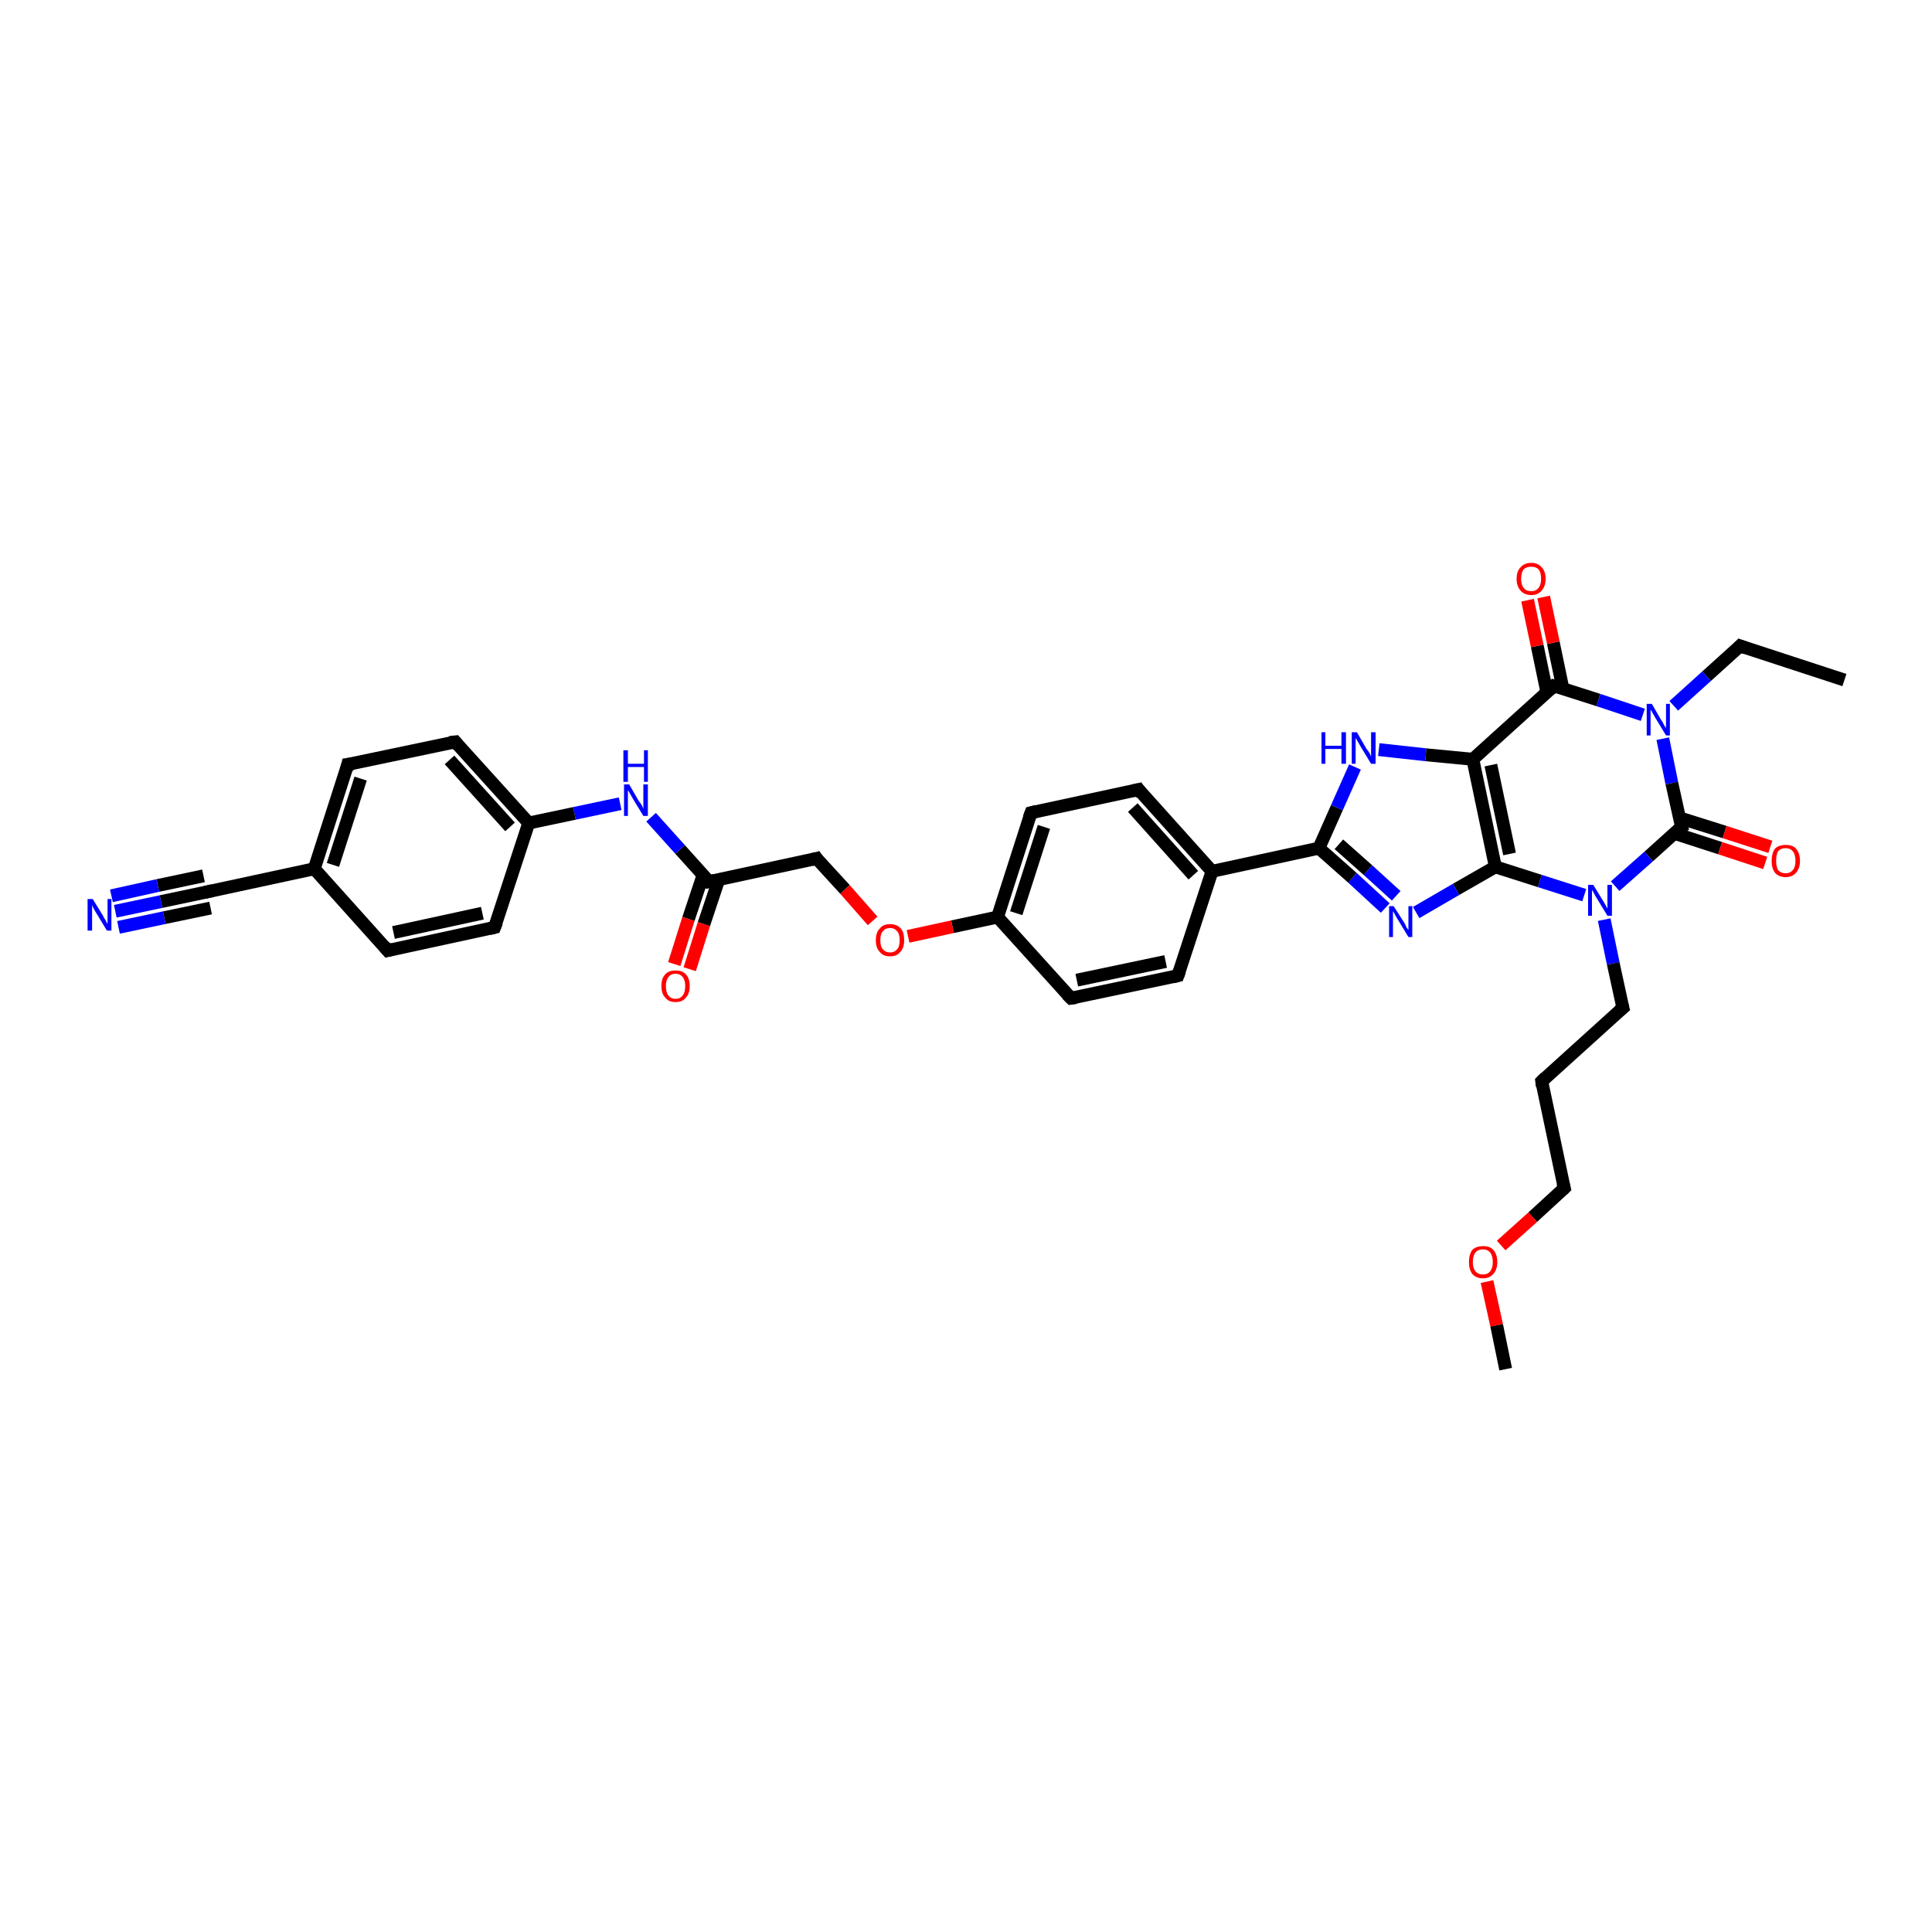 <?xml version='1.0' encoding='iso-8859-1'?>
<svg version='1.1' baseProfile='full'
              xmlns='http://www.w3.org/2000/svg'
                      xmlns:rdkit='http://www.rdkit.org/xml'
                      xmlns:xlink='http://www.w3.org/1999/xlink'
                  xml:space='preserve'
width='300px' height='300px' viewBox='0 0 300 300'>
<!-- END OF HEADER -->
<rect style='opacity:1.0;fill:#FFFFFF;stroke:none' width='300.0' height='300.0' x='0.0' y='0.0'> </rect>
<path class='bond-0 atom-0 atom-1' d='M 286.4,105.6 L 270.2,100.3' style='fill:none;fill-rule:evenodd;stroke:#000000;stroke-width:2.0px;stroke-linecap:butt;stroke-linejoin:miter;stroke-opacity:1' />
<path class='bond-1 atom-1 atom-2' d='M 270.2,100.3 L 265.0,105.0' style='fill:none;fill-rule:evenodd;stroke:#000000;stroke-width:2.0px;stroke-linecap:butt;stroke-linejoin:miter;stroke-opacity:1' />
<path class='bond-1 atom-1 atom-2' d='M 265.0,105.0 L 259.9,109.6' style='fill:none;fill-rule:evenodd;stroke:#0000FF;stroke-width:2.0px;stroke-linecap:butt;stroke-linejoin:miter;stroke-opacity:1' />
<path class='bond-2 atom-2 atom-3' d='M 258.2,114.7 L 259.6,121.6' style='fill:none;fill-rule:evenodd;stroke:#0000FF;stroke-width:2.0px;stroke-linecap:butt;stroke-linejoin:miter;stroke-opacity:1' />
<path class='bond-2 atom-2 atom-3' d='M 259.6,121.6 L 261.1,128.4' style='fill:none;fill-rule:evenodd;stroke:#000000;stroke-width:2.0px;stroke-linecap:butt;stroke-linejoin:miter;stroke-opacity:1' />
<path class='bond-3 atom-3 atom-4' d='M 260.0,129.4 L 267.1,131.7' style='fill:none;fill-rule:evenodd;stroke:#000000;stroke-width:2.0px;stroke-linecap:butt;stroke-linejoin:miter;stroke-opacity:1' />
<path class='bond-3 atom-3 atom-4' d='M 267.1,131.7 L 274.1,134.0' style='fill:none;fill-rule:evenodd;stroke:#FF0000;stroke-width:2.0px;stroke-linecap:butt;stroke-linejoin:miter;stroke-opacity:1' />
<path class='bond-3 atom-3 atom-4' d='M 260.8,127.0 L 267.8,129.2' style='fill:none;fill-rule:evenodd;stroke:#000000;stroke-width:2.0px;stroke-linecap:butt;stroke-linejoin:miter;stroke-opacity:1' />
<path class='bond-3 atom-3 atom-4' d='M 267.8,129.2 L 274.9,131.5' style='fill:none;fill-rule:evenodd;stroke:#FF0000;stroke-width:2.0px;stroke-linecap:butt;stroke-linejoin:miter;stroke-opacity:1' />
<path class='bond-4 atom-3 atom-5' d='M 261.1,128.4 L 256.0,133.0' style='fill:none;fill-rule:evenodd;stroke:#000000;stroke-width:2.0px;stroke-linecap:butt;stroke-linejoin:miter;stroke-opacity:1' />
<path class='bond-4 atom-3 atom-5' d='M 256.0,133.0 L 250.8,137.6' style='fill:none;fill-rule:evenodd;stroke:#0000FF;stroke-width:2.0px;stroke-linecap:butt;stroke-linejoin:miter;stroke-opacity:1' />
<path class='bond-5 atom-5 atom-6' d='M 249.1,142.8 L 250.5,149.6' style='fill:none;fill-rule:evenodd;stroke:#0000FF;stroke-width:2.0px;stroke-linecap:butt;stroke-linejoin:miter;stroke-opacity:1' />
<path class='bond-5 atom-5 atom-6' d='M 250.5,149.6 L 252.0,156.5' style='fill:none;fill-rule:evenodd;stroke:#000000;stroke-width:2.0px;stroke-linecap:butt;stroke-linejoin:miter;stroke-opacity:1' />
<path class='bond-6 atom-6 atom-7' d='M 252.0,156.5 L 239.4,167.9' style='fill:none;fill-rule:evenodd;stroke:#000000;stroke-width:2.0px;stroke-linecap:butt;stroke-linejoin:miter;stroke-opacity:1' />
<path class='bond-7 atom-7 atom-8' d='M 239.4,167.9 L 242.9,184.5' style='fill:none;fill-rule:evenodd;stroke:#000000;stroke-width:2.0px;stroke-linecap:butt;stroke-linejoin:miter;stroke-opacity:1' />
<path class='bond-8 atom-8 atom-9' d='M 242.9,184.5 L 238.0,189.0' style='fill:none;fill-rule:evenodd;stroke:#000000;stroke-width:2.0px;stroke-linecap:butt;stroke-linejoin:miter;stroke-opacity:1' />
<path class='bond-8 atom-8 atom-9' d='M 238.0,189.0 L 233.1,193.4' style='fill:none;fill-rule:evenodd;stroke:#FF0000;stroke-width:2.0px;stroke-linecap:butt;stroke-linejoin:miter;stroke-opacity:1' />
<path class='bond-9 atom-9 atom-10' d='M 230.9,199.0 L 232.4,205.8' style='fill:none;fill-rule:evenodd;stroke:#FF0000;stroke-width:2.0px;stroke-linecap:butt;stroke-linejoin:miter;stroke-opacity:1' />
<path class='bond-9 atom-9 atom-10' d='M 232.4,205.8 L 233.8,212.6' style='fill:none;fill-rule:evenodd;stroke:#000000;stroke-width:2.0px;stroke-linecap:butt;stroke-linejoin:miter;stroke-opacity:1' />
<path class='bond-10 atom-5 atom-11' d='M 246.0,139.0 L 239.1,136.8' style='fill:none;fill-rule:evenodd;stroke:#0000FF;stroke-width:2.0px;stroke-linecap:butt;stroke-linejoin:miter;stroke-opacity:1' />
<path class='bond-10 atom-5 atom-11' d='M 239.1,136.8 L 232.2,134.6' style='fill:none;fill-rule:evenodd;stroke:#000000;stroke-width:2.0px;stroke-linecap:butt;stroke-linejoin:miter;stroke-opacity:1' />
<path class='bond-11 atom-11 atom-12' d='M 232.2,134.6 L 226.1,138.1' style='fill:none;fill-rule:evenodd;stroke:#000000;stroke-width:2.0px;stroke-linecap:butt;stroke-linejoin:miter;stroke-opacity:1' />
<path class='bond-11 atom-11 atom-12' d='M 226.1,138.1 L 219.9,141.7' style='fill:none;fill-rule:evenodd;stroke:#0000FF;stroke-width:2.0px;stroke-linecap:butt;stroke-linejoin:miter;stroke-opacity:1' />
<path class='bond-12 atom-12 atom-13' d='M 215.1,141.0 L 210.0,136.3' style='fill:none;fill-rule:evenodd;stroke:#0000FF;stroke-width:2.0px;stroke-linecap:butt;stroke-linejoin:miter;stroke-opacity:1' />
<path class='bond-12 atom-12 atom-13' d='M 210.0,136.3 L 204.8,131.7' style='fill:none;fill-rule:evenodd;stroke:#000000;stroke-width:2.0px;stroke-linecap:butt;stroke-linejoin:miter;stroke-opacity:1' />
<path class='bond-12 atom-12 atom-13' d='M 216.8,139.1 L 212.4,135.1' style='fill:none;fill-rule:evenodd;stroke:#0000FF;stroke-width:2.0px;stroke-linecap:butt;stroke-linejoin:miter;stroke-opacity:1' />
<path class='bond-12 atom-12 atom-13' d='M 212.4,135.1 L 207.9,131.1' style='fill:none;fill-rule:evenodd;stroke:#000000;stroke-width:2.0px;stroke-linecap:butt;stroke-linejoin:miter;stroke-opacity:1' />
<path class='bond-13 atom-13 atom-14' d='M 204.8,131.7 L 207.6,125.4' style='fill:none;fill-rule:evenodd;stroke:#000000;stroke-width:2.0px;stroke-linecap:butt;stroke-linejoin:miter;stroke-opacity:1' />
<path class='bond-13 atom-13 atom-14' d='M 207.6,125.4 L 210.4,119.1' style='fill:none;fill-rule:evenodd;stroke:#0000FF;stroke-width:2.0px;stroke-linecap:butt;stroke-linejoin:miter;stroke-opacity:1' />
<path class='bond-14 atom-14 atom-15' d='M 214.1,116.4 L 221.4,117.2' style='fill:none;fill-rule:evenodd;stroke:#0000FF;stroke-width:2.0px;stroke-linecap:butt;stroke-linejoin:miter;stroke-opacity:1' />
<path class='bond-14 atom-14 atom-15' d='M 221.4,117.2 L 228.7,117.9' style='fill:none;fill-rule:evenodd;stroke:#000000;stroke-width:2.0px;stroke-linecap:butt;stroke-linejoin:miter;stroke-opacity:1' />
<path class='bond-15 atom-15 atom-16' d='M 228.7,117.9 L 241.3,106.5' style='fill:none;fill-rule:evenodd;stroke:#000000;stroke-width:2.0px;stroke-linecap:butt;stroke-linejoin:miter;stroke-opacity:1' />
<path class='bond-16 atom-16 atom-17' d='M 242.7,107.0 L 241.2,99.8' style='fill:none;fill-rule:evenodd;stroke:#000000;stroke-width:2.0px;stroke-linecap:butt;stroke-linejoin:miter;stroke-opacity:1' />
<path class='bond-16 atom-16 atom-17' d='M 241.2,99.8 L 239.7,92.7' style='fill:none;fill-rule:evenodd;stroke:#FF0000;stroke-width:2.0px;stroke-linecap:butt;stroke-linejoin:miter;stroke-opacity:1' />
<path class='bond-16 atom-16 atom-17' d='M 240.2,107.5 L 238.7,100.3' style='fill:none;fill-rule:evenodd;stroke:#000000;stroke-width:2.0px;stroke-linecap:butt;stroke-linejoin:miter;stroke-opacity:1' />
<path class='bond-16 atom-16 atom-17' d='M 238.7,100.3 L 237.2,93.2' style='fill:none;fill-rule:evenodd;stroke:#FF0000;stroke-width:2.0px;stroke-linecap:butt;stroke-linejoin:miter;stroke-opacity:1' />
<path class='bond-17 atom-13 atom-18' d='M 204.8,131.7 L 188.2,135.3' style='fill:none;fill-rule:evenodd;stroke:#000000;stroke-width:2.0px;stroke-linecap:butt;stroke-linejoin:miter;stroke-opacity:1' />
<path class='bond-18 atom-18 atom-19' d='M 188.2,135.3 L 176.8,122.6' style='fill:none;fill-rule:evenodd;stroke:#000000;stroke-width:2.0px;stroke-linecap:butt;stroke-linejoin:miter;stroke-opacity:1' />
<path class='bond-18 atom-18 atom-19' d='M 185.3,135.9 L 175.9,125.4' style='fill:none;fill-rule:evenodd;stroke:#000000;stroke-width:2.0px;stroke-linecap:butt;stroke-linejoin:miter;stroke-opacity:1' />
<path class='bond-19 atom-19 atom-20' d='M 176.8,122.6 L 160.1,126.2' style='fill:none;fill-rule:evenodd;stroke:#000000;stroke-width:2.0px;stroke-linecap:butt;stroke-linejoin:miter;stroke-opacity:1' />
<path class='bond-20 atom-20 atom-21' d='M 160.1,126.2 L 154.9,142.4' style='fill:none;fill-rule:evenodd;stroke:#000000;stroke-width:2.0px;stroke-linecap:butt;stroke-linejoin:miter;stroke-opacity:1' />
<path class='bond-20 atom-20 atom-21' d='M 162.1,128.4 L 157.8,141.8' style='fill:none;fill-rule:evenodd;stroke:#000000;stroke-width:2.0px;stroke-linecap:butt;stroke-linejoin:miter;stroke-opacity:1' />
<path class='bond-21 atom-21 atom-22' d='M 154.9,142.4 L 147.9,143.9' style='fill:none;fill-rule:evenodd;stroke:#000000;stroke-width:2.0px;stroke-linecap:butt;stroke-linejoin:miter;stroke-opacity:1' />
<path class='bond-21 atom-21 atom-22' d='M 147.9,143.9 L 141.0,145.4' style='fill:none;fill-rule:evenodd;stroke:#FF0000;stroke-width:2.0px;stroke-linecap:butt;stroke-linejoin:miter;stroke-opacity:1' />
<path class='bond-22 atom-22 atom-23' d='M 135.5,143.0 L 131.2,138.1' style='fill:none;fill-rule:evenodd;stroke:#FF0000;stroke-width:2.0px;stroke-linecap:butt;stroke-linejoin:miter;stroke-opacity:1' />
<path class='bond-22 atom-22 atom-23' d='M 131.2,138.1 L 126.8,133.3' style='fill:none;fill-rule:evenodd;stroke:#000000;stroke-width:2.0px;stroke-linecap:butt;stroke-linejoin:miter;stroke-opacity:1' />
<path class='bond-23 atom-23 atom-24' d='M 126.8,133.3 L 110.1,136.9' style='fill:none;fill-rule:evenodd;stroke:#000000;stroke-width:2.0px;stroke-linecap:butt;stroke-linejoin:miter;stroke-opacity:1' />
<path class='bond-24 atom-24 atom-25' d='M 109.2,135.8 L 106.9,142.7' style='fill:none;fill-rule:evenodd;stroke:#000000;stroke-width:2.0px;stroke-linecap:butt;stroke-linejoin:miter;stroke-opacity:1' />
<path class='bond-24 atom-24 atom-25' d='M 106.9,142.7 L 104.7,149.7' style='fill:none;fill-rule:evenodd;stroke:#FF0000;stroke-width:2.0px;stroke-linecap:butt;stroke-linejoin:miter;stroke-opacity:1' />
<path class='bond-24 atom-24 atom-25' d='M 111.6,136.6 L 109.3,143.5' style='fill:none;fill-rule:evenodd;stroke:#000000;stroke-width:2.0px;stroke-linecap:butt;stroke-linejoin:miter;stroke-opacity:1' />
<path class='bond-24 atom-24 atom-25' d='M 109.3,143.5 L 107.1,150.5' style='fill:none;fill-rule:evenodd;stroke:#FF0000;stroke-width:2.0px;stroke-linecap:butt;stroke-linejoin:miter;stroke-opacity:1' />
<path class='bond-25 atom-24 atom-26' d='M 110.1,136.9 L 105.6,131.9' style='fill:none;fill-rule:evenodd;stroke:#000000;stroke-width:2.0px;stroke-linecap:butt;stroke-linejoin:miter;stroke-opacity:1' />
<path class='bond-25 atom-24 atom-26' d='M 105.6,131.9 L 101.1,126.9' style='fill:none;fill-rule:evenodd;stroke:#0000FF;stroke-width:2.0px;stroke-linecap:butt;stroke-linejoin:miter;stroke-opacity:1' />
<path class='bond-26 atom-26 atom-27' d='M 96.3,124.8 L 89.2,126.3' style='fill:none;fill-rule:evenodd;stroke:#0000FF;stroke-width:2.0px;stroke-linecap:butt;stroke-linejoin:miter;stroke-opacity:1' />
<path class='bond-26 atom-26 atom-27' d='M 89.2,126.3 L 82.1,127.8' style='fill:none;fill-rule:evenodd;stroke:#000000;stroke-width:2.0px;stroke-linecap:butt;stroke-linejoin:miter;stroke-opacity:1' />
<path class='bond-27 atom-27 atom-28' d='M 82.1,127.8 L 70.7,115.2' style='fill:none;fill-rule:evenodd;stroke:#000000;stroke-width:2.0px;stroke-linecap:butt;stroke-linejoin:miter;stroke-opacity:1' />
<path class='bond-27 atom-27 atom-28' d='M 79.2,128.4 L 69.8,118.0' style='fill:none;fill-rule:evenodd;stroke:#000000;stroke-width:2.0px;stroke-linecap:butt;stroke-linejoin:miter;stroke-opacity:1' />
<path class='bond-28 atom-28 atom-29' d='M 70.7,115.2 L 54.0,118.7' style='fill:none;fill-rule:evenodd;stroke:#000000;stroke-width:2.0px;stroke-linecap:butt;stroke-linejoin:miter;stroke-opacity:1' />
<path class='bond-29 atom-29 atom-30' d='M 54.0,118.7 L 48.8,134.9' style='fill:none;fill-rule:evenodd;stroke:#000000;stroke-width:2.0px;stroke-linecap:butt;stroke-linejoin:miter;stroke-opacity:1' />
<path class='bond-29 atom-29 atom-30' d='M 56.0,120.9 L 51.7,134.3' style='fill:none;fill-rule:evenodd;stroke:#000000;stroke-width:2.0px;stroke-linecap:butt;stroke-linejoin:miter;stroke-opacity:1' />
<path class='bond-30 atom-30 atom-31' d='M 48.8,134.9 L 60.2,147.6' style='fill:none;fill-rule:evenodd;stroke:#000000;stroke-width:2.0px;stroke-linecap:butt;stroke-linejoin:miter;stroke-opacity:1' />
<path class='bond-31 atom-31 atom-32' d='M 60.2,147.6 L 76.8,144.0' style='fill:none;fill-rule:evenodd;stroke:#000000;stroke-width:2.0px;stroke-linecap:butt;stroke-linejoin:miter;stroke-opacity:1' />
<path class='bond-31 atom-31 atom-32' d='M 61.1,144.8 L 74.9,141.8' style='fill:none;fill-rule:evenodd;stroke:#000000;stroke-width:2.0px;stroke-linecap:butt;stroke-linejoin:miter;stroke-opacity:1' />
<path class='bond-32 atom-30 atom-33' d='M 48.8,134.9 L 32.1,138.5' style='fill:none;fill-rule:evenodd;stroke:#000000;stroke-width:2.0px;stroke-linecap:butt;stroke-linejoin:miter;stroke-opacity:1' />
<path class='bond-33 atom-33 atom-34' d='M 32.1,138.5 L 25.0,140.0' style='fill:none;fill-rule:evenodd;stroke:#000000;stroke-width:2.0px;stroke-linecap:butt;stroke-linejoin:miter;stroke-opacity:1' />
<path class='bond-33 atom-33 atom-34' d='M 25.0,140.0 L 17.9,141.5' style='fill:none;fill-rule:evenodd;stroke:#0000FF;stroke-width:2.0px;stroke-linecap:butt;stroke-linejoin:miter;stroke-opacity:1' />
<path class='bond-33 atom-33 atom-34' d='M 32.7,141.0 L 25.5,142.5' style='fill:none;fill-rule:evenodd;stroke:#000000;stroke-width:2.0px;stroke-linecap:butt;stroke-linejoin:miter;stroke-opacity:1' />
<path class='bond-33 atom-33 atom-34' d='M 25.5,142.5 L 18.4,144.0' style='fill:none;fill-rule:evenodd;stroke:#0000FF;stroke-width:2.0px;stroke-linecap:butt;stroke-linejoin:miter;stroke-opacity:1' />
<path class='bond-33 atom-33 atom-34' d='M 31.6,136.0 L 24.5,137.5' style='fill:none;fill-rule:evenodd;stroke:#000000;stroke-width:2.0px;stroke-linecap:butt;stroke-linejoin:miter;stroke-opacity:1' />
<path class='bond-33 atom-33 atom-34' d='M 24.5,137.5 L 17.3,139.1' style='fill:none;fill-rule:evenodd;stroke:#0000FF;stroke-width:2.0px;stroke-linecap:butt;stroke-linejoin:miter;stroke-opacity:1' />
<path class='bond-34 atom-21 atom-35' d='M 154.9,142.4 L 166.3,155.0' style='fill:none;fill-rule:evenodd;stroke:#000000;stroke-width:2.0px;stroke-linecap:butt;stroke-linejoin:miter;stroke-opacity:1' />
<path class='bond-35 atom-35 atom-36' d='M 166.3,155.0 L 182.9,151.5' style='fill:none;fill-rule:evenodd;stroke:#000000;stroke-width:2.0px;stroke-linecap:butt;stroke-linejoin:miter;stroke-opacity:1' />
<path class='bond-35 atom-35 atom-36' d='M 167.2,152.2 L 181.0,149.3' style='fill:none;fill-rule:evenodd;stroke:#000000;stroke-width:2.0px;stroke-linecap:butt;stroke-linejoin:miter;stroke-opacity:1' />
<path class='bond-36 atom-16 atom-2' d='M 241.3,106.5 L 248.2,108.7' style='fill:none;fill-rule:evenodd;stroke:#000000;stroke-width:2.0px;stroke-linecap:butt;stroke-linejoin:miter;stroke-opacity:1' />
<path class='bond-36 atom-16 atom-2' d='M 248.2,108.7 L 255.1,111.0' style='fill:none;fill-rule:evenodd;stroke:#0000FF;stroke-width:2.0px;stroke-linecap:butt;stroke-linejoin:miter;stroke-opacity:1' />
<path class='bond-37 atom-36 atom-18' d='M 182.9,151.5 L 188.2,135.3' style='fill:none;fill-rule:evenodd;stroke:#000000;stroke-width:2.0px;stroke-linecap:butt;stroke-linejoin:miter;stroke-opacity:1' />
<path class='bond-38 atom-15 atom-11' d='M 228.7,117.9 L 232.2,134.6' style='fill:none;fill-rule:evenodd;stroke:#000000;stroke-width:2.0px;stroke-linecap:butt;stroke-linejoin:miter;stroke-opacity:1' />
<path class='bond-38 atom-15 atom-11' d='M 231.5,118.8 L 234.4,132.6' style='fill:none;fill-rule:evenodd;stroke:#000000;stroke-width:2.0px;stroke-linecap:butt;stroke-linejoin:miter;stroke-opacity:1' />
<path class='bond-39 atom-32 atom-27' d='M 76.8,144.0 L 82.1,127.8' style='fill:none;fill-rule:evenodd;stroke:#000000;stroke-width:2.0px;stroke-linecap:butt;stroke-linejoin:miter;stroke-opacity:1' />
<path d='M 271.0,100.6 L 270.2,100.3 L 269.9,100.6' style='fill:none;stroke:#000000;stroke-width:2.0px;stroke-linecap:butt;stroke-linejoin:miter;stroke-opacity:1;' />
<path d='M 261.0,128.1 L 261.1,128.4 L 260.8,128.6' style='fill:none;stroke:#000000;stroke-width:2.0px;stroke-linecap:butt;stroke-linejoin:miter;stroke-opacity:1;' />
<path d='M 251.9,156.1 L 252.0,156.5 L 251.4,157.0' style='fill:none;stroke:#000000;stroke-width:2.0px;stroke-linecap:butt;stroke-linejoin:miter;stroke-opacity:1;' />
<path d='M 240.0,167.3 L 239.4,167.9 L 239.5,168.7' style='fill:none;stroke:#000000;stroke-width:2.0px;stroke-linecap:butt;stroke-linejoin:miter;stroke-opacity:1;' />
<path d='M 242.7,183.7 L 242.9,184.5 L 242.7,184.7' style='fill:none;stroke:#000000;stroke-width:2.0px;stroke-linecap:butt;stroke-linejoin:miter;stroke-opacity:1;' />
<path d='M 240.7,107.1 L 241.3,106.5 L 241.7,106.6' style='fill:none;stroke:#000000;stroke-width:2.0px;stroke-linecap:butt;stroke-linejoin:miter;stroke-opacity:1;' />
<path d='M 177.3,123.3 L 176.8,122.6 L 175.9,122.8' style='fill:none;stroke:#000000;stroke-width:2.0px;stroke-linecap:butt;stroke-linejoin:miter;stroke-opacity:1;' />
<path d='M 160.9,126.0 L 160.1,126.2 L 159.8,127.0' style='fill:none;stroke:#000000;stroke-width:2.0px;stroke-linecap:butt;stroke-linejoin:miter;stroke-opacity:1;' />
<path d='M 127.0,133.6 L 126.8,133.3 L 126.0,133.5' style='fill:none;stroke:#000000;stroke-width:2.0px;stroke-linecap:butt;stroke-linejoin:miter;stroke-opacity:1;' />
<path d='M 111.0,136.7 L 110.1,136.9 L 109.9,136.6' style='fill:none;stroke:#000000;stroke-width:2.0px;stroke-linecap:butt;stroke-linejoin:miter;stroke-opacity:1;' />
<path d='M 71.2,115.8 L 70.7,115.2 L 69.8,115.3' style='fill:none;stroke:#000000;stroke-width:2.0px;stroke-linecap:butt;stroke-linejoin:miter;stroke-opacity:1;' />
<path d='M 54.8,118.6 L 54.0,118.7 L 53.8,119.5' style='fill:none;stroke:#000000;stroke-width:2.0px;stroke-linecap:butt;stroke-linejoin:miter;stroke-opacity:1;' />
<path d='M 59.6,146.9 L 60.2,147.6 L 61.0,147.4' style='fill:none;stroke:#000000;stroke-width:2.0px;stroke-linecap:butt;stroke-linejoin:miter;stroke-opacity:1;' />
<path d='M 76.0,144.2 L 76.8,144.0 L 77.1,143.2' style='fill:none;stroke:#000000;stroke-width:2.0px;stroke-linecap:butt;stroke-linejoin:miter;stroke-opacity:1;' />
<path d='M 33.0,138.3 L 32.1,138.5 L 31.8,138.6' style='fill:none;stroke:#000000;stroke-width:2.0px;stroke-linecap:butt;stroke-linejoin:miter;stroke-opacity:1;' />
<path d='M 165.7,154.4 L 166.3,155.0 L 167.1,154.9' style='fill:none;stroke:#000000;stroke-width:2.0px;stroke-linecap:butt;stroke-linejoin:miter;stroke-opacity:1;' />
<path d='M 182.1,151.7 L 182.9,151.5 L 183.2,150.7' style='fill:none;stroke:#000000;stroke-width:2.0px;stroke-linecap:butt;stroke-linejoin:miter;stroke-opacity:1;' />
<path class='atom-2' d='M 256.5 109.3
L 258.0 111.9
Q 258.2 112.1, 258.4 112.6
Q 258.7 113.0, 258.7 113.1
L 258.7 109.3
L 259.3 109.3
L 259.3 114.2
L 258.7 114.2
L 257.0 111.4
Q 256.8 111.0, 256.6 110.7
Q 256.4 110.3, 256.3 110.2
L 256.3 114.2
L 255.7 114.2
L 255.7 109.3
L 256.5 109.3
' fill='#0000FF'/>
<path class='atom-4' d='M 275.1 133.7
Q 275.1 132.5, 275.6 131.8
Q 276.2 131.2, 277.3 131.2
Q 278.4 131.2, 278.9 131.8
Q 279.5 132.5, 279.5 133.7
Q 279.5 134.8, 278.9 135.5
Q 278.3 136.2, 277.3 136.2
Q 276.2 136.2, 275.6 135.5
Q 275.1 134.8, 275.1 133.7
M 277.3 135.6
Q 278.0 135.6, 278.4 135.1
Q 278.8 134.6, 278.8 133.7
Q 278.8 132.7, 278.4 132.2
Q 278.0 131.7, 277.3 131.7
Q 276.5 131.7, 276.1 132.2
Q 275.8 132.7, 275.8 133.7
Q 275.8 134.6, 276.1 135.1
Q 276.5 135.6, 277.3 135.6
' fill='#FF0000'/>
<path class='atom-5' d='M 247.4 137.4
L 249.0 140.0
Q 249.1 140.2, 249.4 140.7
Q 249.6 141.1, 249.6 141.1
L 249.6 137.4
L 250.3 137.4
L 250.3 142.2
L 249.6 142.2
L 247.9 139.4
Q 247.7 139.1, 247.5 138.7
Q 247.3 138.3, 247.2 138.2
L 247.2 142.2
L 246.6 142.2
L 246.6 137.4
L 247.4 137.4
' fill='#0000FF'/>
<path class='atom-9' d='M 228.1 196.0
Q 228.1 194.8, 228.6 194.1
Q 229.2 193.5, 230.3 193.5
Q 231.4 193.5, 231.9 194.1
Q 232.5 194.8, 232.5 196.0
Q 232.5 197.1, 231.9 197.8
Q 231.3 198.5, 230.3 198.5
Q 229.2 198.5, 228.6 197.8
Q 228.1 197.1, 228.1 196.0
M 230.3 197.9
Q 231.0 197.9, 231.4 197.4
Q 231.8 196.9, 231.8 196.0
Q 231.8 195.0, 231.4 194.5
Q 231.0 194.0, 230.3 194.0
Q 229.5 194.0, 229.1 194.5
Q 228.7 195.0, 228.7 196.0
Q 228.7 196.9, 229.1 197.4
Q 229.5 197.9, 230.3 197.9
' fill='#FF0000'/>
<path class='atom-12' d='M 216.4 140.7
L 218.0 143.2
Q 218.2 143.5, 218.4 144.0
Q 218.7 144.4, 218.7 144.4
L 218.7 140.7
L 219.3 140.7
L 219.3 145.5
L 218.7 145.5
L 217.0 142.7
Q 216.8 142.4, 216.6 142.0
Q 216.4 141.6, 216.3 141.5
L 216.3 145.5
L 215.7 145.5
L 215.7 140.7
L 216.4 140.7
' fill='#0000FF'/>
<path class='atom-14' d='M 205.2 113.7
L 205.8 113.7
L 205.8 115.8
L 208.3 115.8
L 208.3 113.7
L 209.0 113.7
L 209.0 118.6
L 208.3 118.6
L 208.3 116.3
L 205.8 116.3
L 205.8 118.6
L 205.2 118.6
L 205.2 113.7
' fill='#0000FF'/>
<path class='atom-14' d='M 210.7 113.7
L 212.2 116.3
Q 212.4 116.5, 212.7 117.0
Q 212.9 117.5, 212.9 117.5
L 212.9 113.7
L 213.6 113.7
L 213.6 118.6
L 212.9 118.6
L 211.2 115.8
Q 211.0 115.4, 210.8 115.1
Q 210.6 114.7, 210.5 114.6
L 210.5 118.6
L 209.9 118.6
L 209.9 113.7
L 210.7 113.7
' fill='#0000FF'/>
<path class='atom-17' d='M 235.5 89.9
Q 235.5 88.7, 236.1 88.1
Q 236.7 87.4, 237.8 87.4
Q 238.8 87.4, 239.4 88.1
Q 240.0 88.7, 240.0 89.9
Q 240.0 91.0, 239.4 91.7
Q 238.8 92.4, 237.8 92.4
Q 236.7 92.4, 236.1 91.7
Q 235.5 91.0, 235.5 89.9
M 237.8 91.8
Q 238.5 91.8, 238.9 91.3
Q 239.3 90.8, 239.3 89.9
Q 239.3 88.9, 238.9 88.4
Q 238.5 88.0, 237.8 88.0
Q 237.0 88.0, 236.6 88.4
Q 236.2 88.9, 236.2 89.9
Q 236.2 90.8, 236.6 91.3
Q 237.0 91.8, 237.8 91.8
' fill='#FF0000'/>
<path class='atom-22' d='M 136.0 146.0
Q 136.0 144.8, 136.6 144.2
Q 137.1 143.5, 138.2 143.5
Q 139.3 143.5, 139.9 144.2
Q 140.4 144.8, 140.4 146.0
Q 140.4 147.2, 139.8 147.8
Q 139.3 148.5, 138.2 148.5
Q 137.1 148.5, 136.6 147.8
Q 136.0 147.2, 136.0 146.0
M 138.2 147.9
Q 138.9 147.9, 139.3 147.4
Q 139.7 147.0, 139.7 146.0
Q 139.7 145.0, 139.3 144.6
Q 138.9 144.1, 138.2 144.1
Q 137.5 144.1, 137.1 144.6
Q 136.7 145.0, 136.7 146.0
Q 136.7 147.0, 137.1 147.4
Q 137.5 147.9, 138.2 147.9
' fill='#FF0000'/>
<path class='atom-25' d='M 102.7 153.1
Q 102.7 151.9, 103.3 151.3
Q 103.8 150.7, 104.9 150.7
Q 106.0 150.7, 106.5 151.3
Q 107.1 151.9, 107.1 153.1
Q 107.1 154.3, 106.5 154.9
Q 106.0 155.6, 104.9 155.6
Q 103.8 155.6, 103.3 154.9
Q 102.7 154.3, 102.7 153.1
M 104.9 155.1
Q 105.6 155.1, 106.0 154.6
Q 106.4 154.1, 106.4 153.1
Q 106.4 152.2, 106.0 151.7
Q 105.6 151.2, 104.9 151.2
Q 104.2 151.2, 103.8 151.7
Q 103.4 152.2, 103.4 153.1
Q 103.4 154.1, 103.8 154.6
Q 104.2 155.1, 104.9 155.1
' fill='#FF0000'/>
<path class='atom-26' d='M 97.7 121.8
L 99.2 124.4
Q 99.4 124.6, 99.7 125.1
Q 99.9 125.6, 99.9 125.6
L 99.9 121.8
L 100.6 121.8
L 100.6 126.7
L 99.9 126.7
L 98.2 123.9
Q 98.0 123.5, 97.8 123.2
Q 97.6 122.8, 97.5 122.7
L 97.5 126.7
L 96.9 126.7
L 96.9 121.8
L 97.7 121.8
' fill='#0000FF'/>
<path class='atom-26' d='M 96.8 116.5
L 97.5 116.5
L 97.5 118.6
L 100.0 118.6
L 100.0 116.5
L 100.6 116.5
L 100.6 121.4
L 100.0 121.4
L 100.0 119.1
L 97.5 119.1
L 97.5 121.4
L 96.8 121.4
L 96.8 116.5
' fill='#0000FF'/>
<path class='atom-34' d='M 14.4 139.6
L 16.0 142.2
Q 16.1 142.5, 16.4 142.9
Q 16.6 143.4, 16.7 143.4
L 16.7 139.6
L 17.3 139.6
L 17.3 144.5
L 16.6 144.5
L 14.9 141.7
Q 14.7 141.4, 14.5 141.0
Q 14.3 140.6, 14.3 140.5
L 14.3 144.5
L 13.6 144.5
L 13.6 139.6
L 14.4 139.6
' fill='#0000FF'/>
</svg>
